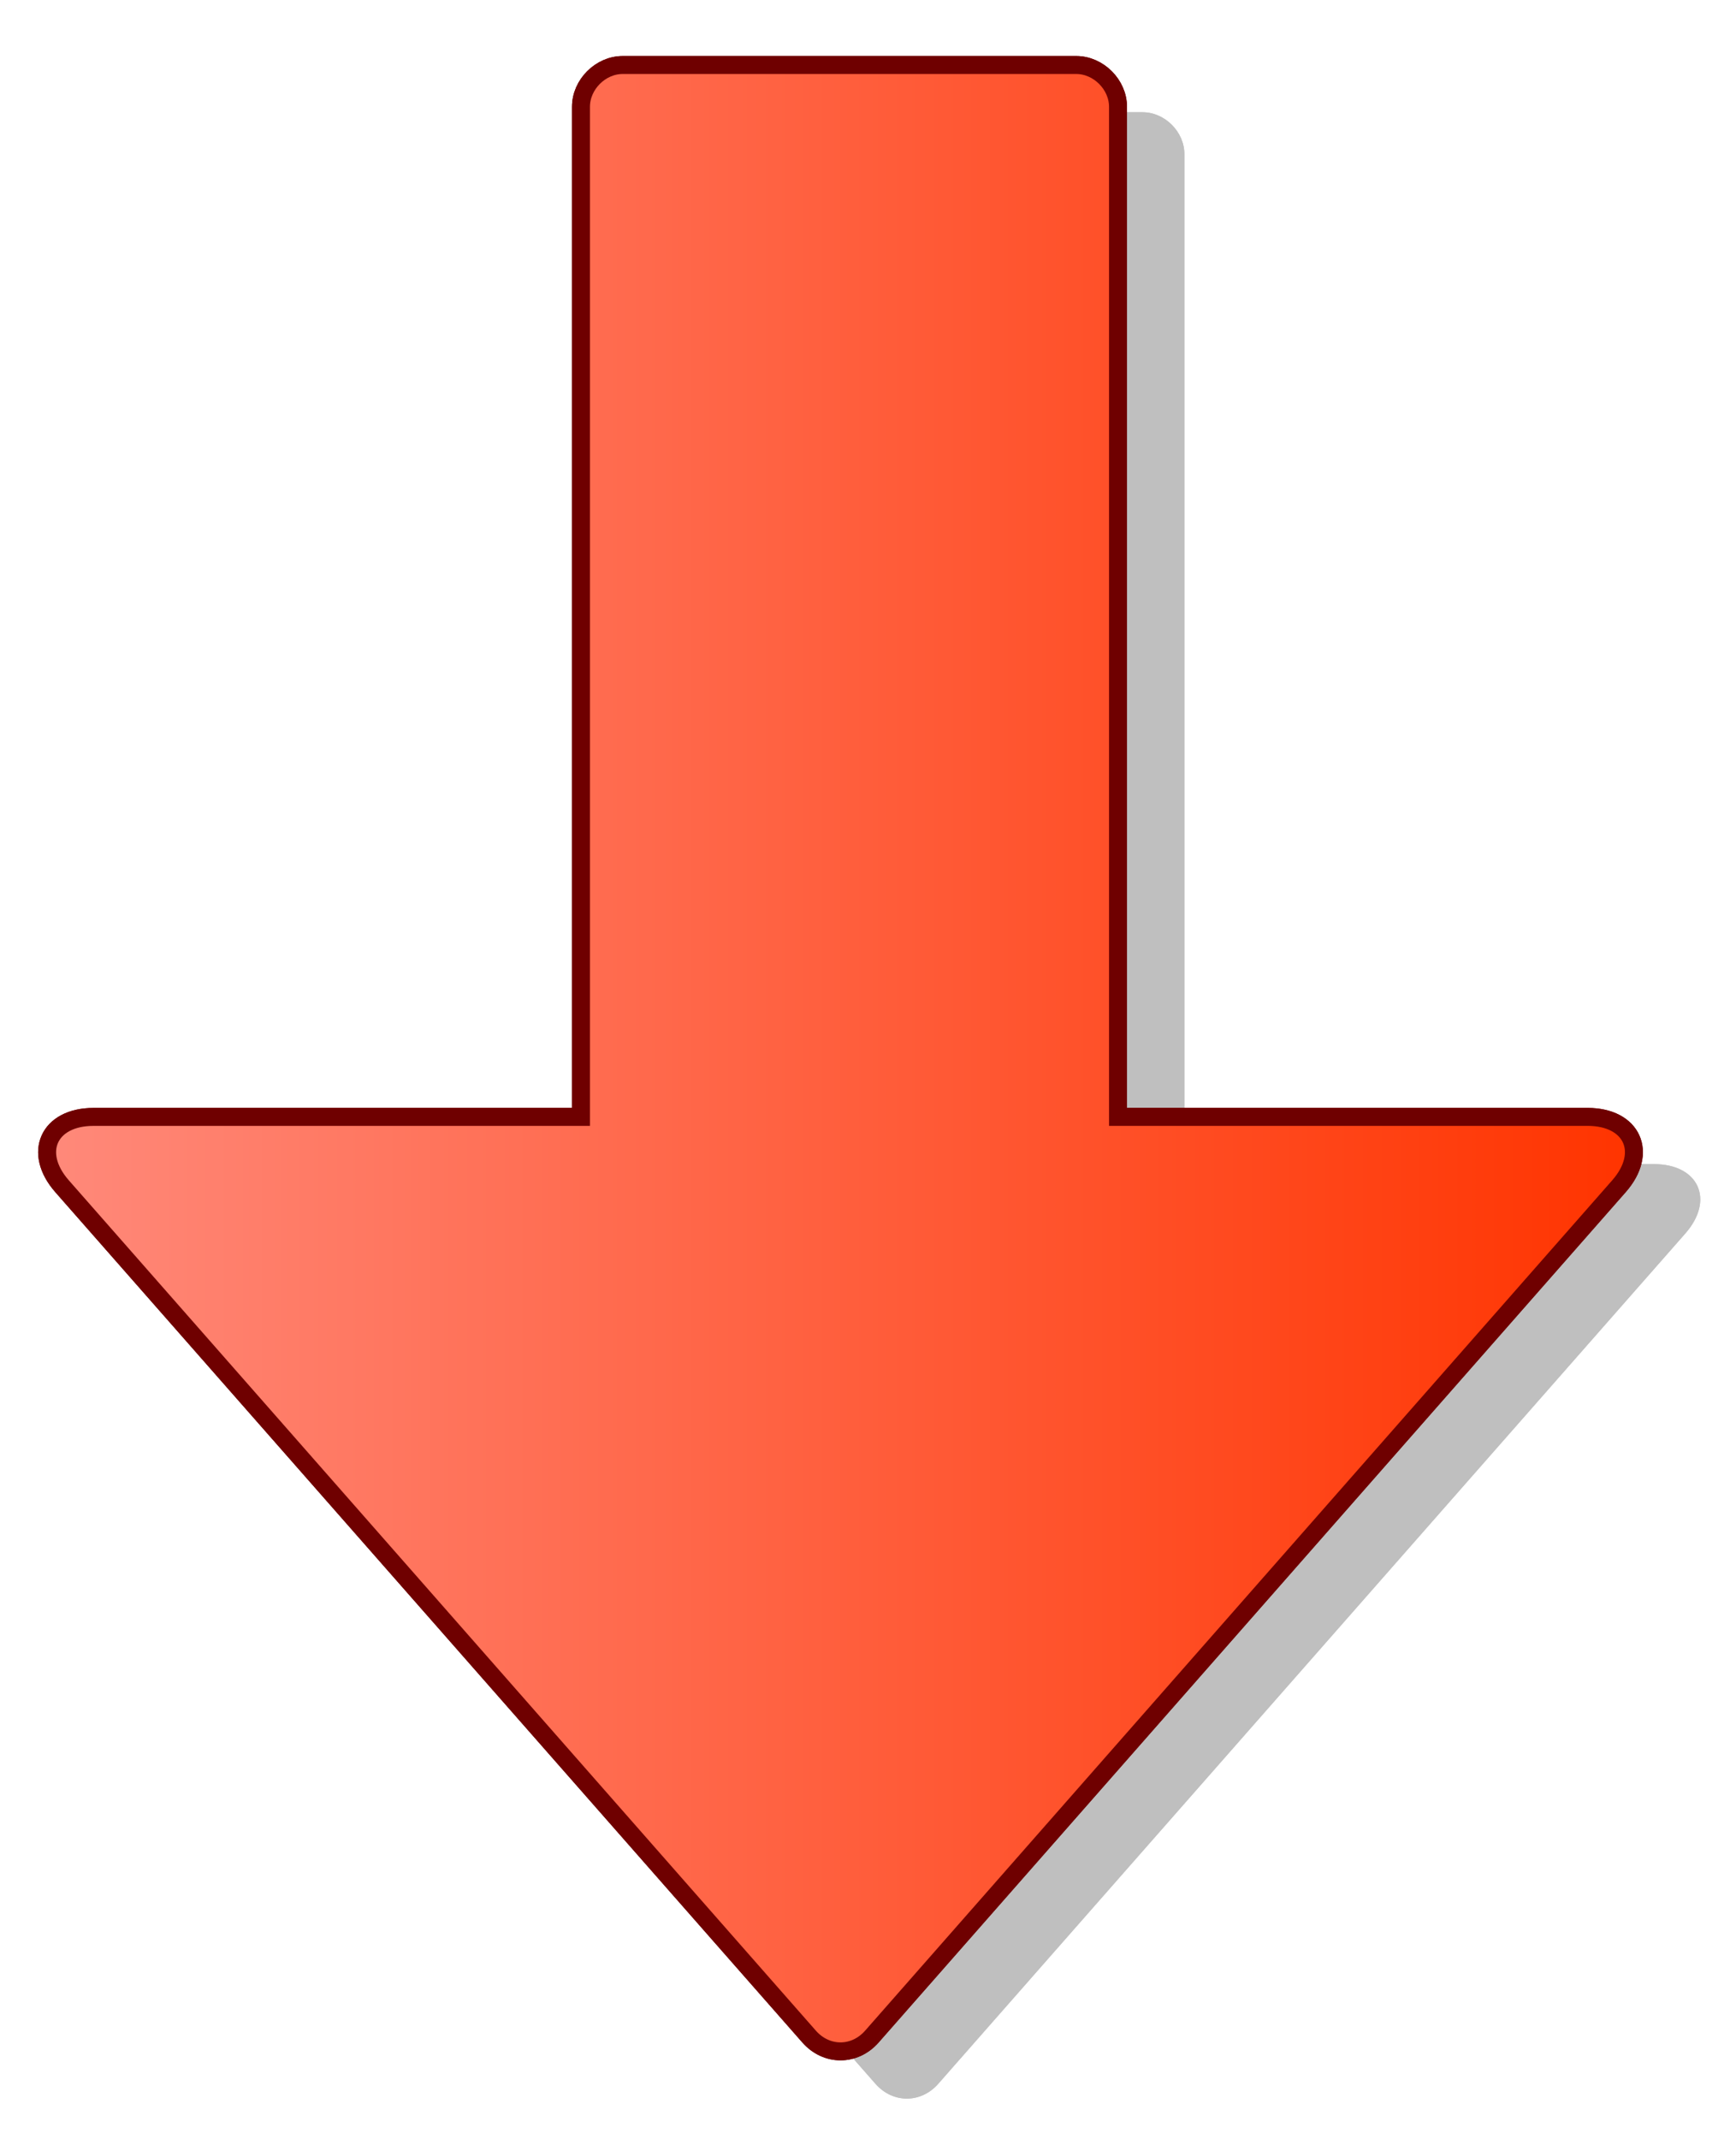 <?xml version="1.0" encoding="utf-8"?>
<!-- Generator: Adobe Illustrator 13.0.0, SVG Export Plug-In . SVG Version: 6.00 Build 14948)  -->
<!DOCTYPE svg PUBLIC "-//W3C//DTD SVG 1.0//EN" "http://www.w3.org/TR/2001/REC-SVG-20010904/DTD/svg10.dtd">
<svg version="1.0" id="Layer_1" xmlns="http://www.w3.org/2000/svg" xmlns:xlink="http://www.w3.org/1999/xlink" x="0px" y="0px"
	 width="96.661px" height="119.096px" viewBox="0 0 96.661 119.096" enable-background="new 0 0 96.661 119.096"
	 xml:space="preserve">

<g>
	<g opacity="0.25">
		<path fill-rule="evenodd" clip-rule="evenodd" d="M36.043,64.812V8.574c0-1.237,1.086-2.325,2.325-2.325h25.252
			c1.236,0,2.326,1.088,2.326,2.325v56.238h26.146c2.491,0,3.392,1.99,1.746,3.861l-41.596,47.34c-0.965,1.099-2.531,1.099-3.496,0
			L7.151,68.674c-1.645-1.871-0.745-3.861,1.746-3.861H36.043z"/>
		<path fill-rule="evenodd" clip-rule="evenodd" d="M36.043,64.812V8.574c0-1.237,1.086-2.325,2.325-2.325h25.252
			c1.236,0,2.326,1.088,2.326,2.325v56.238h26.146c2.491,0,3.392,1.99,1.746,3.861l-41.596,47.34c-0.965,1.099-2.531,1.099-3.496,0
			L7.151,68.674c-1.645-1.871-0.745-3.861,1.746-3.861H36.043z"/>
	</g>
	<g>
		<linearGradient id="SVGID_1_" gradientUnits="userSpaceOnUse" x1="2.623" y1="58.914" x2="90.978" y2="58.914">
			<stop  offset="0" style="stop-color:#FF897A"/>
			<stop  offset="1" style="stop-color:#FF3400"/>
		</linearGradient>
		<path fill-rule="evenodd" clip-rule="evenodd" fill="url(#SVGID_1_)" stroke="#6F0000" d="M32.349,62.183V5.944
			c0-1.237,1.086-2.325,2.324-2.325h25.252c1.236,0,2.326,1.088,2.326,2.325v56.238h26.146c2.492,0,3.393,1.99,1.746,3.861
			l-41.596,47.34c-0.965,1.099-2.531,1.099-3.496,0L3.457,66.044c-1.645-1.871-0.746-3.861,1.746-3.861H32.349z"/>
		<linearGradient id="SVGID_2_" gradientUnits="userSpaceOnUse" x1="2.623" y1="58.914" x2="90.978" y2="58.914">
			<stop  offset="0" style="stop-color:#FF897A"/>
			<stop  offset="1" style="stop-color:#FF3400"/>
		</linearGradient>
		<path fill-rule="evenodd" clip-rule="evenodd" fill="url(#SVGID_2_)" stroke="#6F0000" d="M32.349,62.183V5.944
			c0-1.237,1.086-2.325,2.324-2.325h25.252c1.236,0,2.326,1.088,2.326,2.325v56.238h26.146c2.492,0,3.393,1.99,1.746,3.861
			l-41.596,47.34c-0.965,1.099-2.531,1.099-3.496,0L3.457,66.044c-1.645-1.871-0.746-3.861,1.746-3.861H32.349z"/>
	</g>
</g>
</svg>
